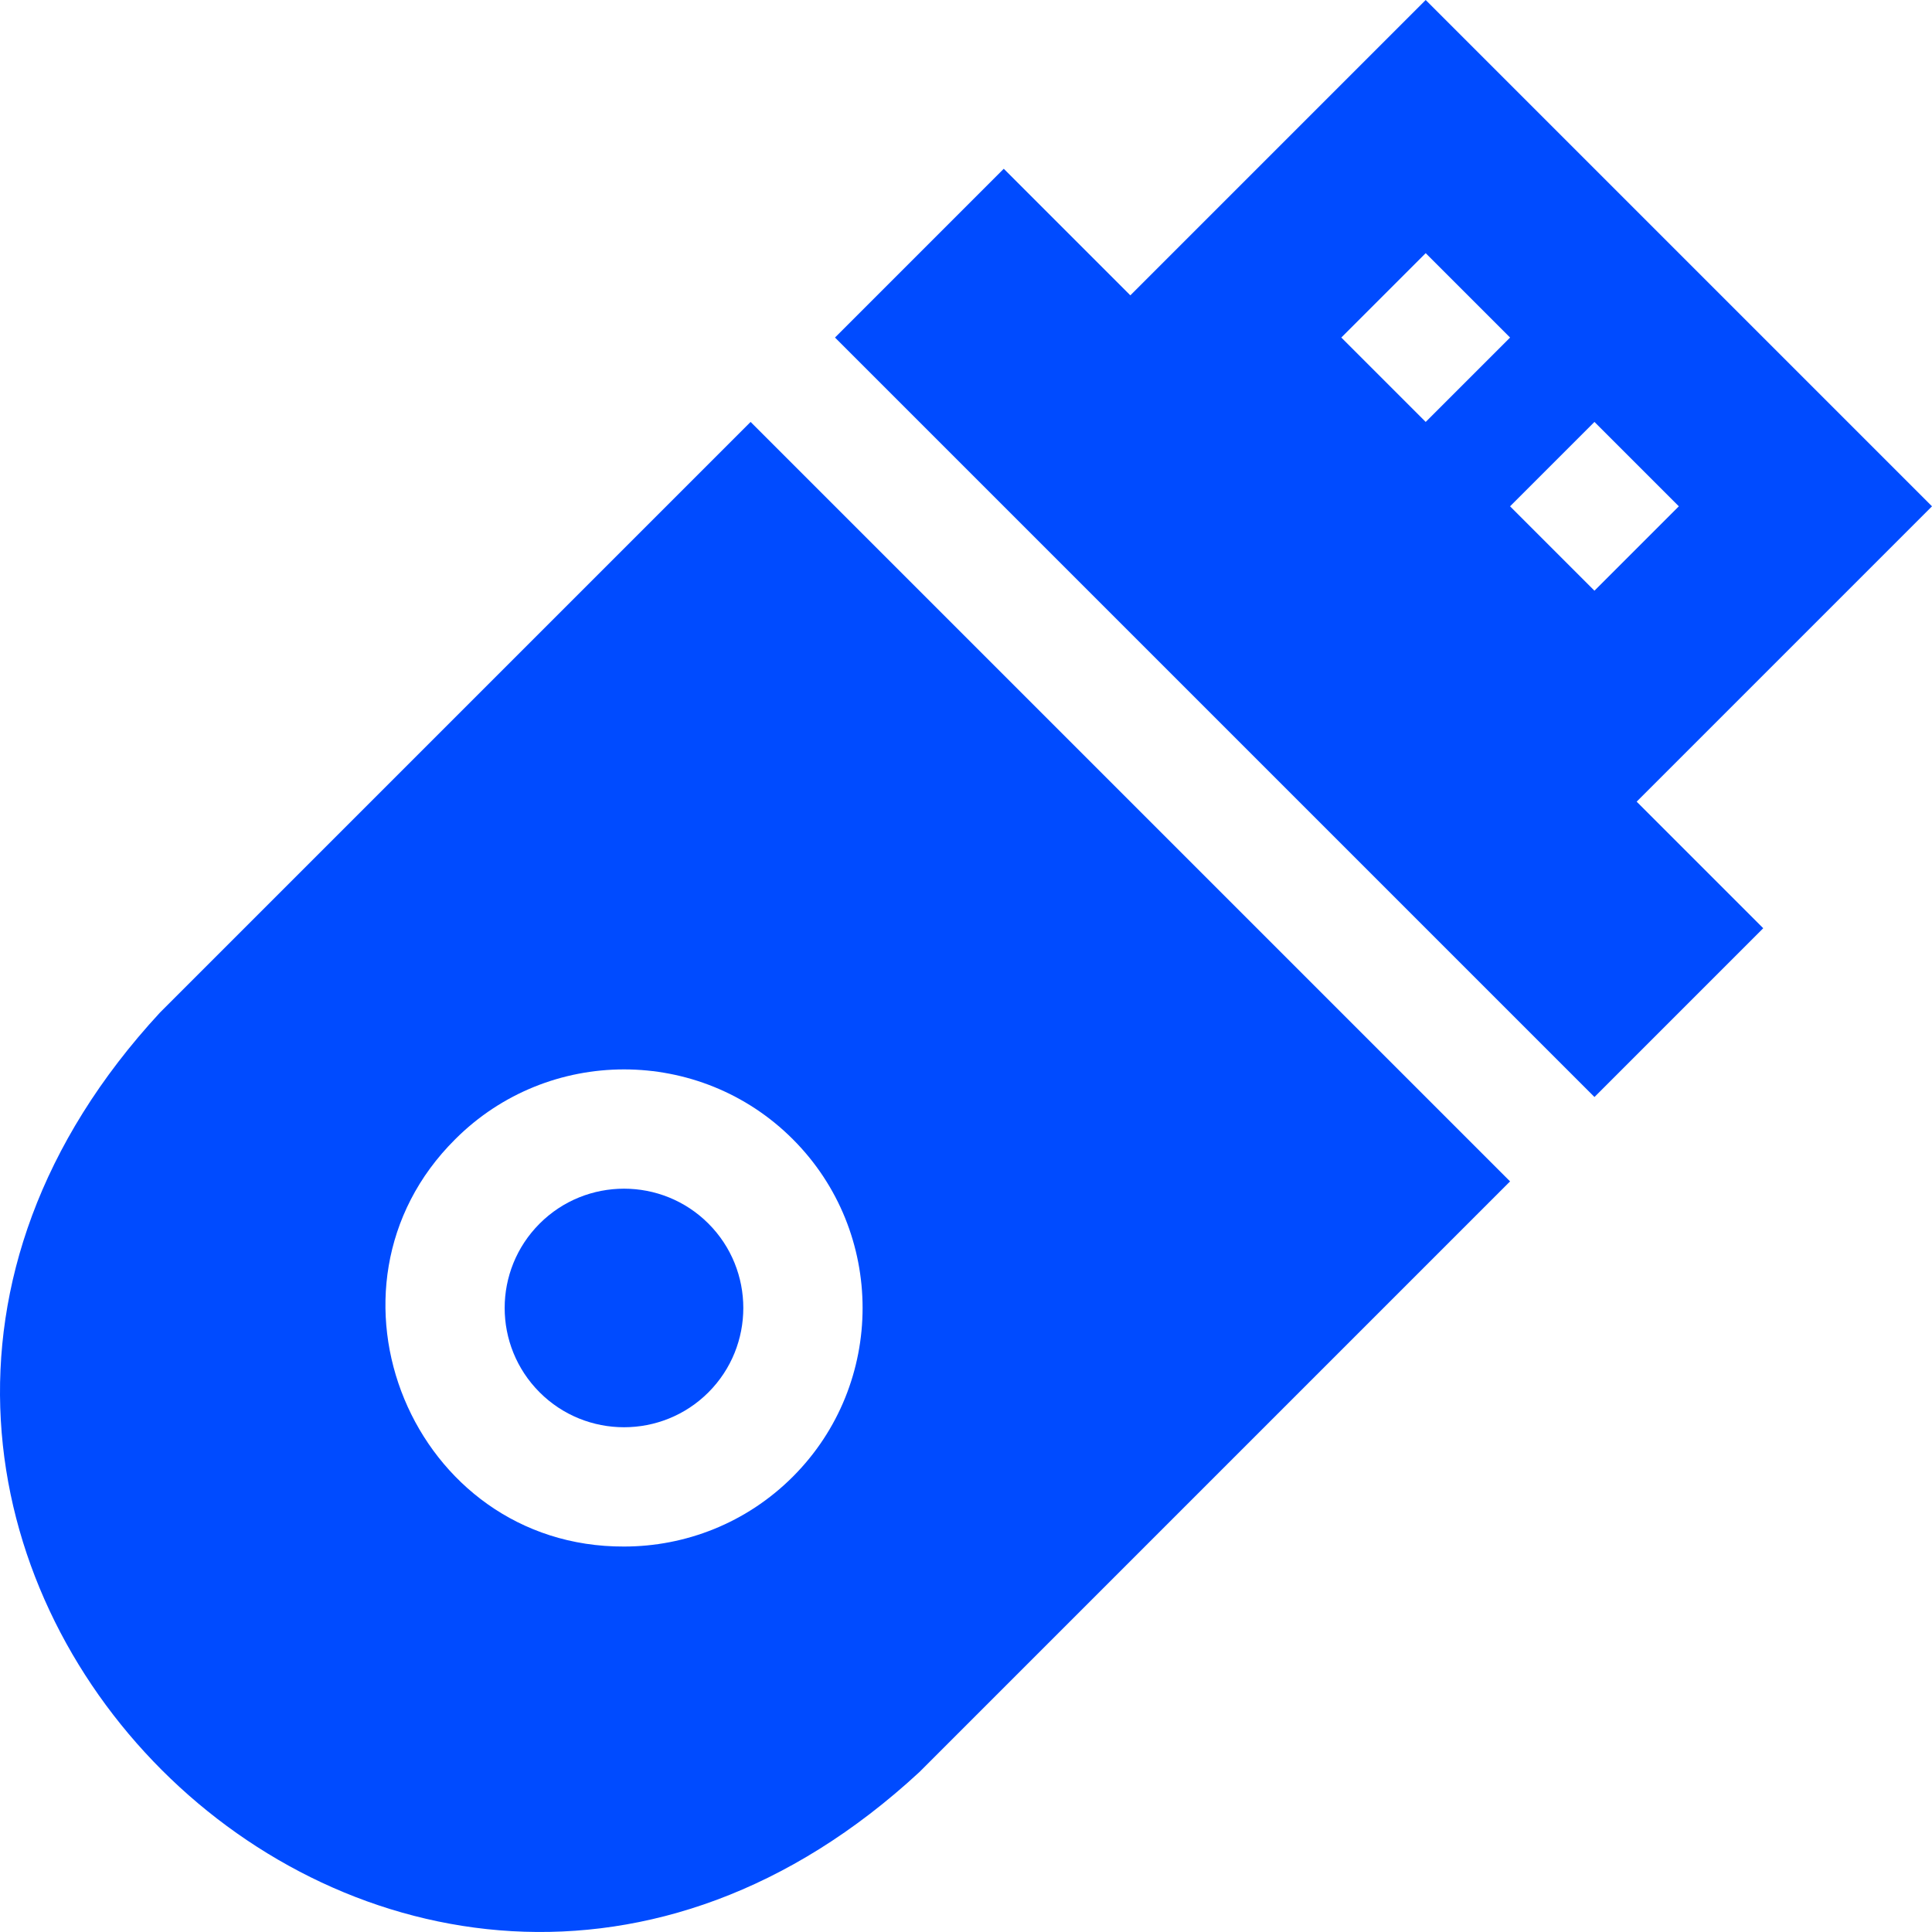 <?xml version="1.0" encoding="UTF-8"?> <svg xmlns="http://www.w3.org/2000/svg" width="512" height="512" viewBox="0 0 512 512" fill="none"><path d="M42.38 268.355C-85.895 407.134 105.005 597.846 243.645 469.62L400.184 313.081L198.919 111.814L42.38 268.355ZM210.101 391.35C197.771 403.679 181.571 409.847 165.376 409.847C109.464 410.067 80.924 341.351 120.649 301.9C145.312 277.237 185.439 277.237 210.101 301.9C234.762 326.562 234.762 366.689 210.101 391.35Z" fill="#004BFF"></path><path d="M143.012 368.988C155.342 381.318 175.408 381.318 187.739 368.988C200.068 356.657 200.068 336.593 187.737 324.261C175.408 311.932 155.344 311.93 143.012 324.261C130.654 336.622 130.651 356.626 143.012 368.988ZM512 134.178L377.823 0L299.553 78.27L266.009 44.725L221.283 89.452L422.548 290.718L467.274 245.991L433.731 212.448L512 134.178ZM444.911 134.178L422.548 156.541L400.185 134.178L422.548 111.815L444.911 134.178ZM377.824 67.089L400.187 89.452L377.823 111.815L355.46 89.452L377.824 67.089Z" fill="#004BFF"></path></svg> 